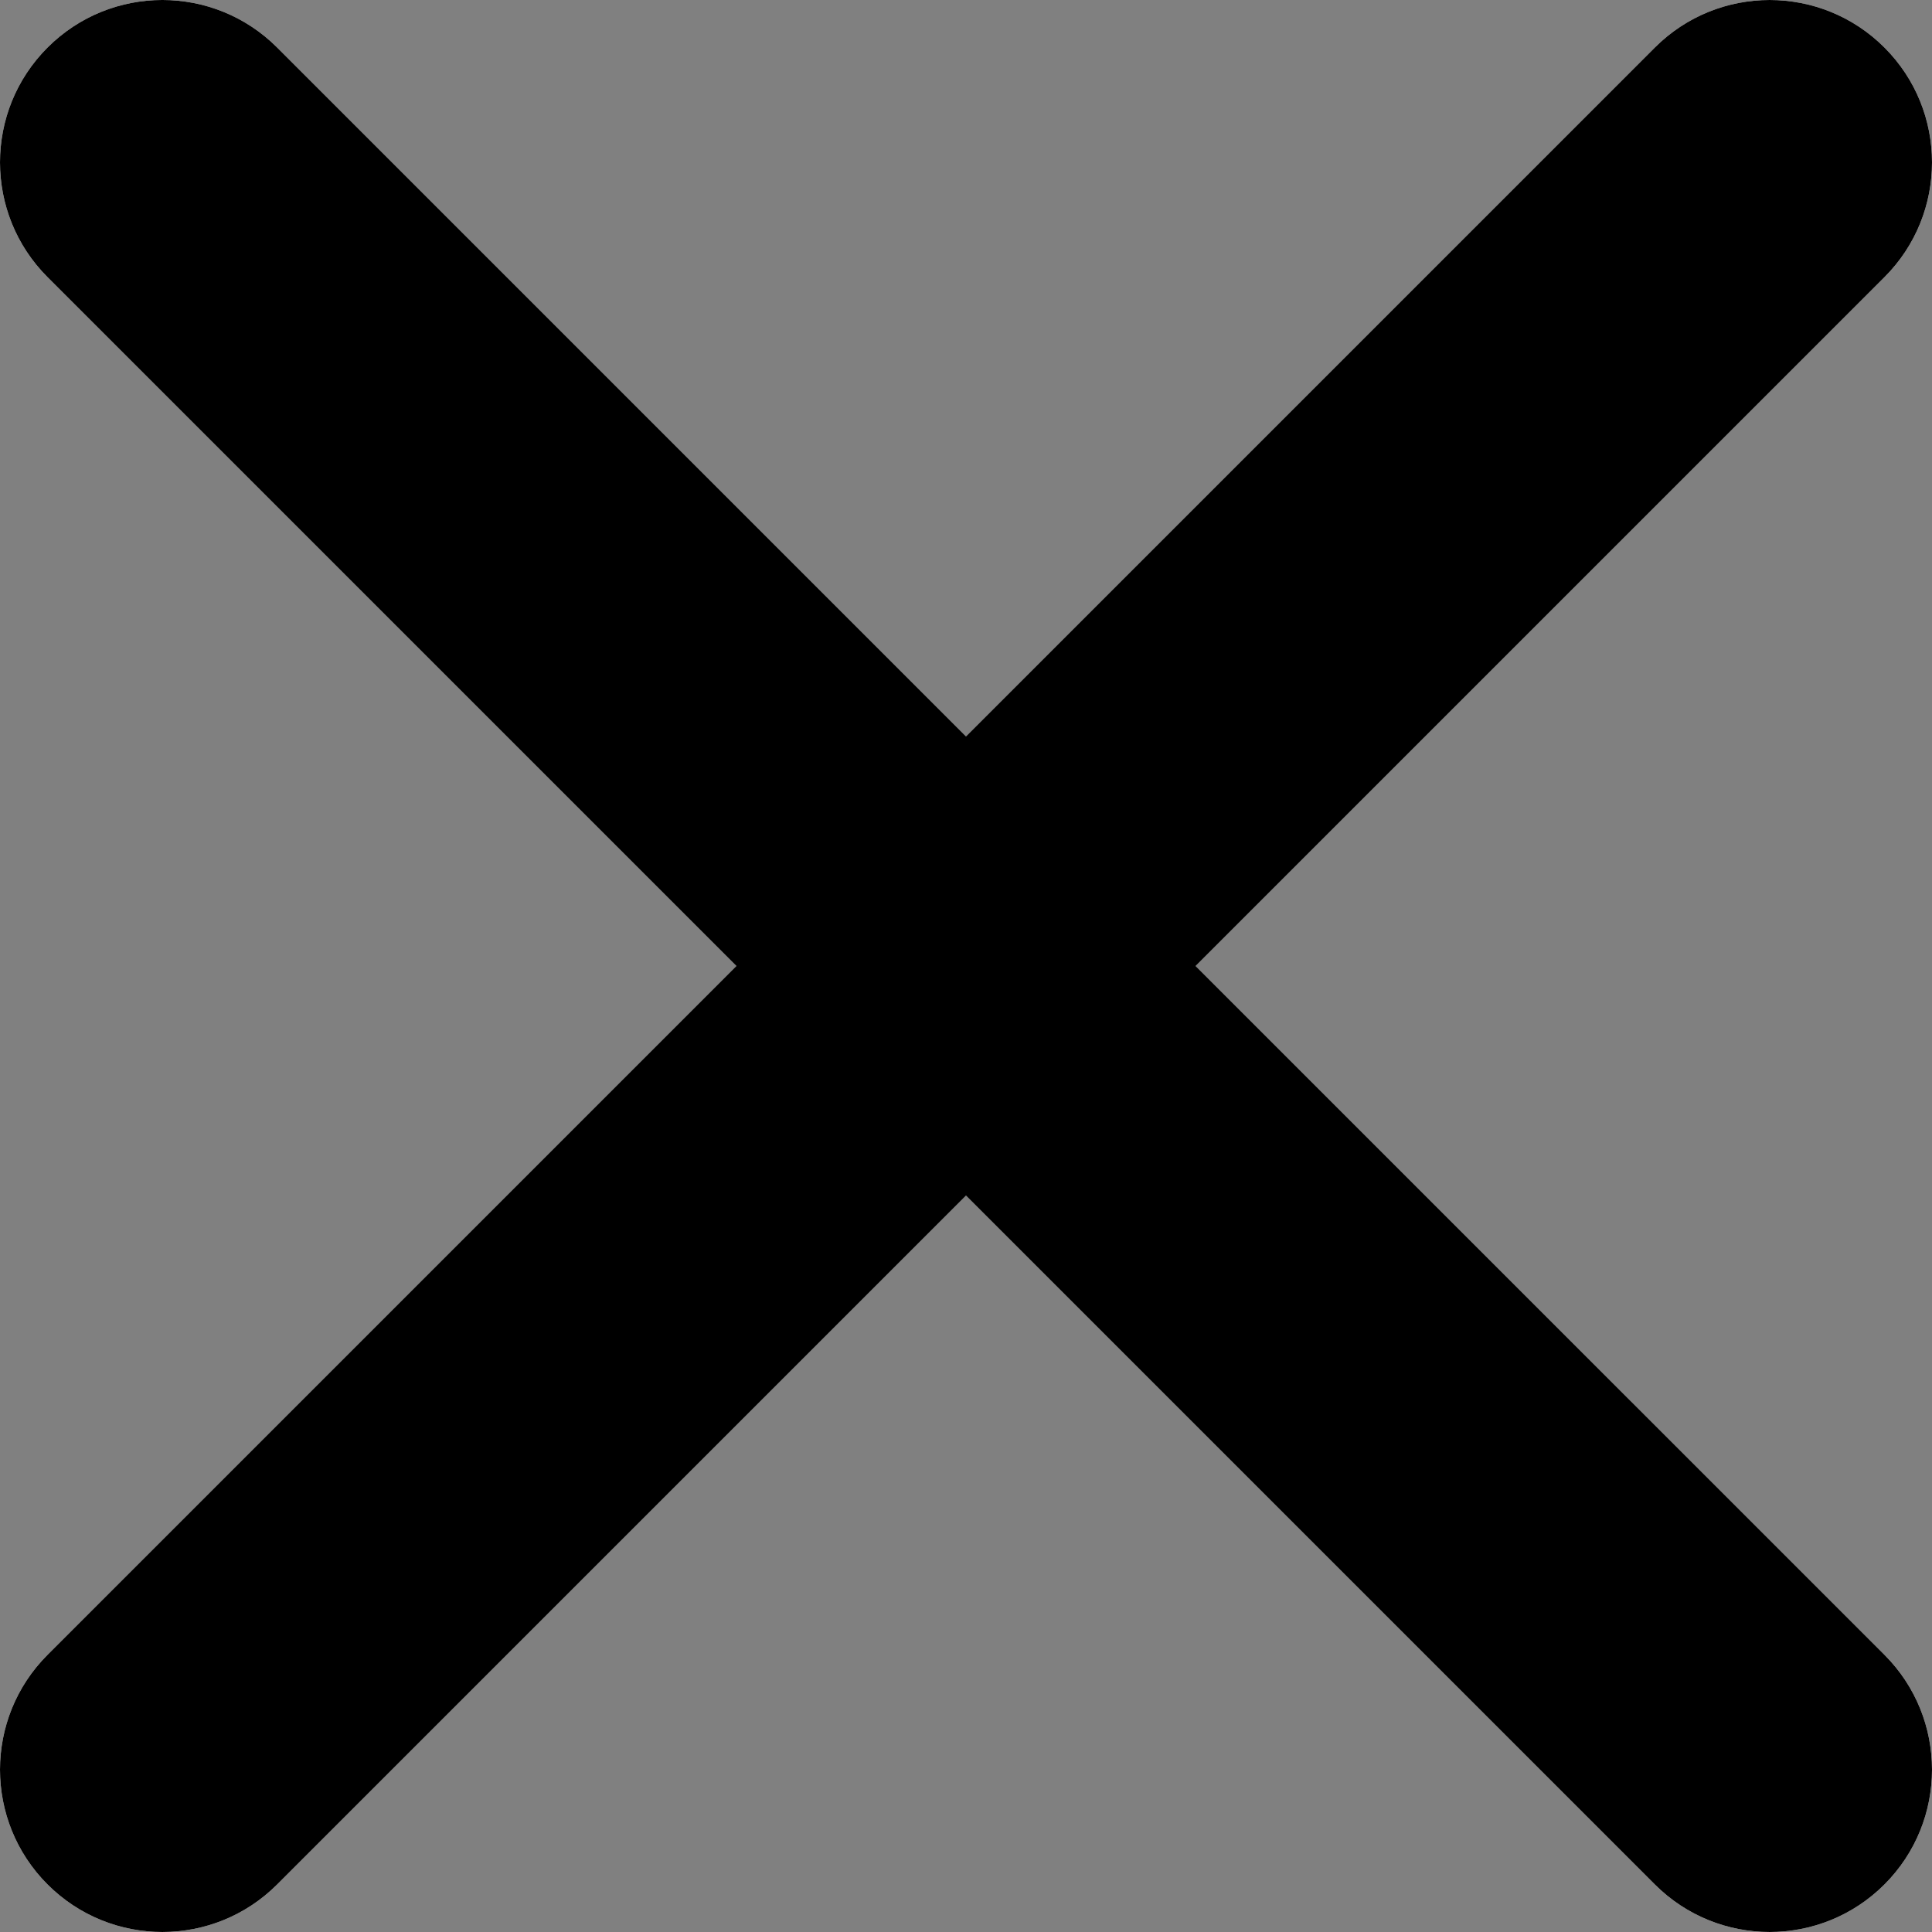 <svg width="512" height="512" viewBox="0 0 512 512" fill="none" xmlns="http://www.w3.org/2000/svg">
<rect x="0" y="0" width="512" height="512" fill="#808080" stroke="none"/>
<path fill-rule="evenodd" clip-rule="evenodd" d="M316.851 255.999L499.398 73.452C516.202 56.648 516.202 29.404 499.398 12.603C482.594 -4.2 455.353 -4.2 438.549 12.603L255.999 195.153L73.45 12.601C56.646 -4.203 29.405 -4.203 12.601 12.601C-4.2 29.404 -4.2 56.648 12.601 73.45L195.15 255.997L12.601 438.546C-4.2 455.35 -4.2 482.594 12.601 499.395C29.405 516.199 56.646 516.199 73.45 499.395L255.999 316.846L438.549 499.395C455.35 516.199 482.594 516.199 499.398 499.395C516.202 482.592 516.202 455.35 499.398 438.546L316.851 255.999Z" fill="white"/>
<path fill-rule="evenodd" clip-rule="evenodd" d="M316.851 255.999L499.398 73.452C516.202 56.648 516.202 29.404 499.398 12.603C482.594 -4.2 455.353 -4.2 438.549 12.603L255.999 195.153L73.45 12.601C56.646 -4.203 29.405 -4.203 12.601 12.601C-4.2 29.404 -4.2 56.648 12.601 73.45L195.15 255.997L12.601 438.546C-4.2 455.35 -4.2 482.594 12.601 499.395C29.405 516.199 56.646 516.199 73.45 499.395L255.999 316.846L438.549 499.395C455.35 516.199 482.594 516.199 499.398 499.395C516.202 482.592 516.202 455.35 499.398 438.546L316.851 255.999Z" fill="black"/>
</svg>
